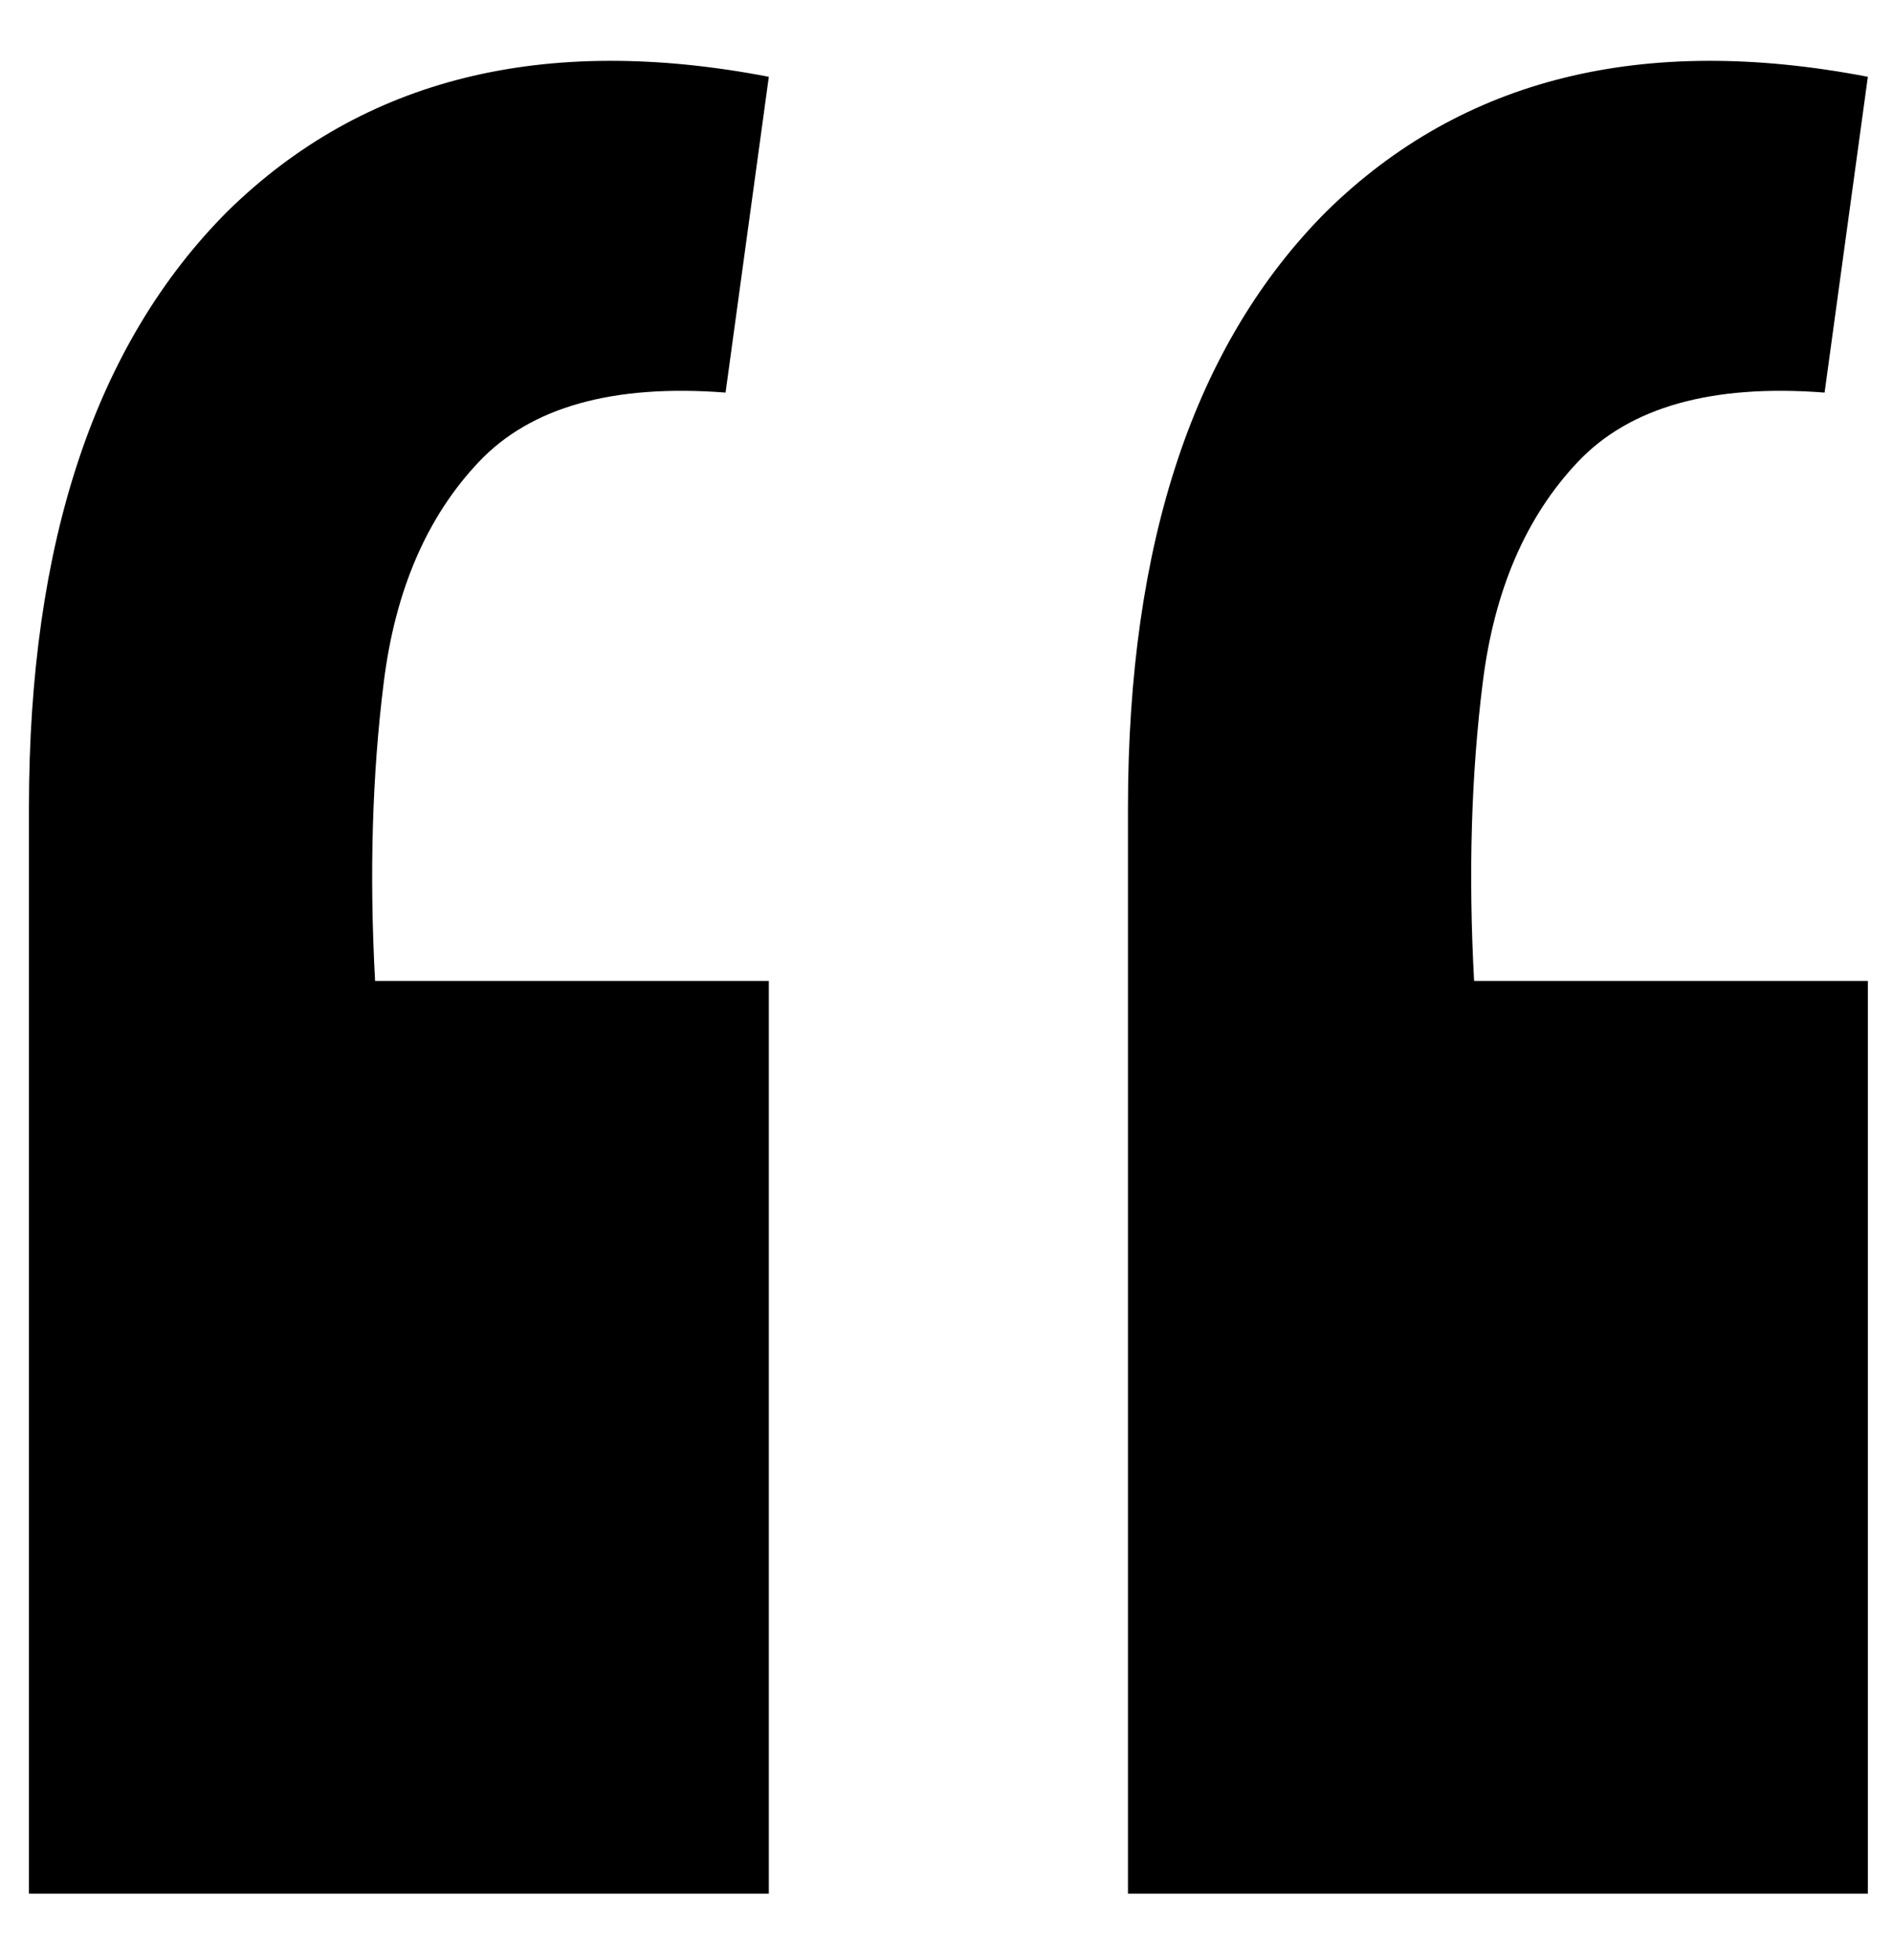 <?xml version="1.0" encoding="UTF-8"?> <svg xmlns="http://www.w3.org/2000/svg" width="28" height="29" viewBox="0 0 28 29" fill="none"> <path d="M27.628 1.136L26.988 5.808C25.324 5.68 24.108 6.021 23.34 6.832C22.572 7.643 22.102 8.731 21.932 10.096C21.761 11.461 21.718 12.933 21.804 14.512H27.628V28.016H16.684V11.952C16.684 8.027 17.665 5.083 19.628 3.12C21.633 1.157 24.3 0.496 27.628 1.136ZM11.372 1.136L10.732 5.808C9.068 5.68 7.852 6.021 7.084 6.832C6.316 7.643 5.846 8.731 5.676 10.096C5.505 11.461 5.462 12.933 5.548 14.512H11.372V28.016H0.428V11.952C0.428 8.027 1.409 5.083 3.372 3.12C5.377 1.157 8.044 0.496 11.372 1.136Z" fill="black"></path> </svg> 